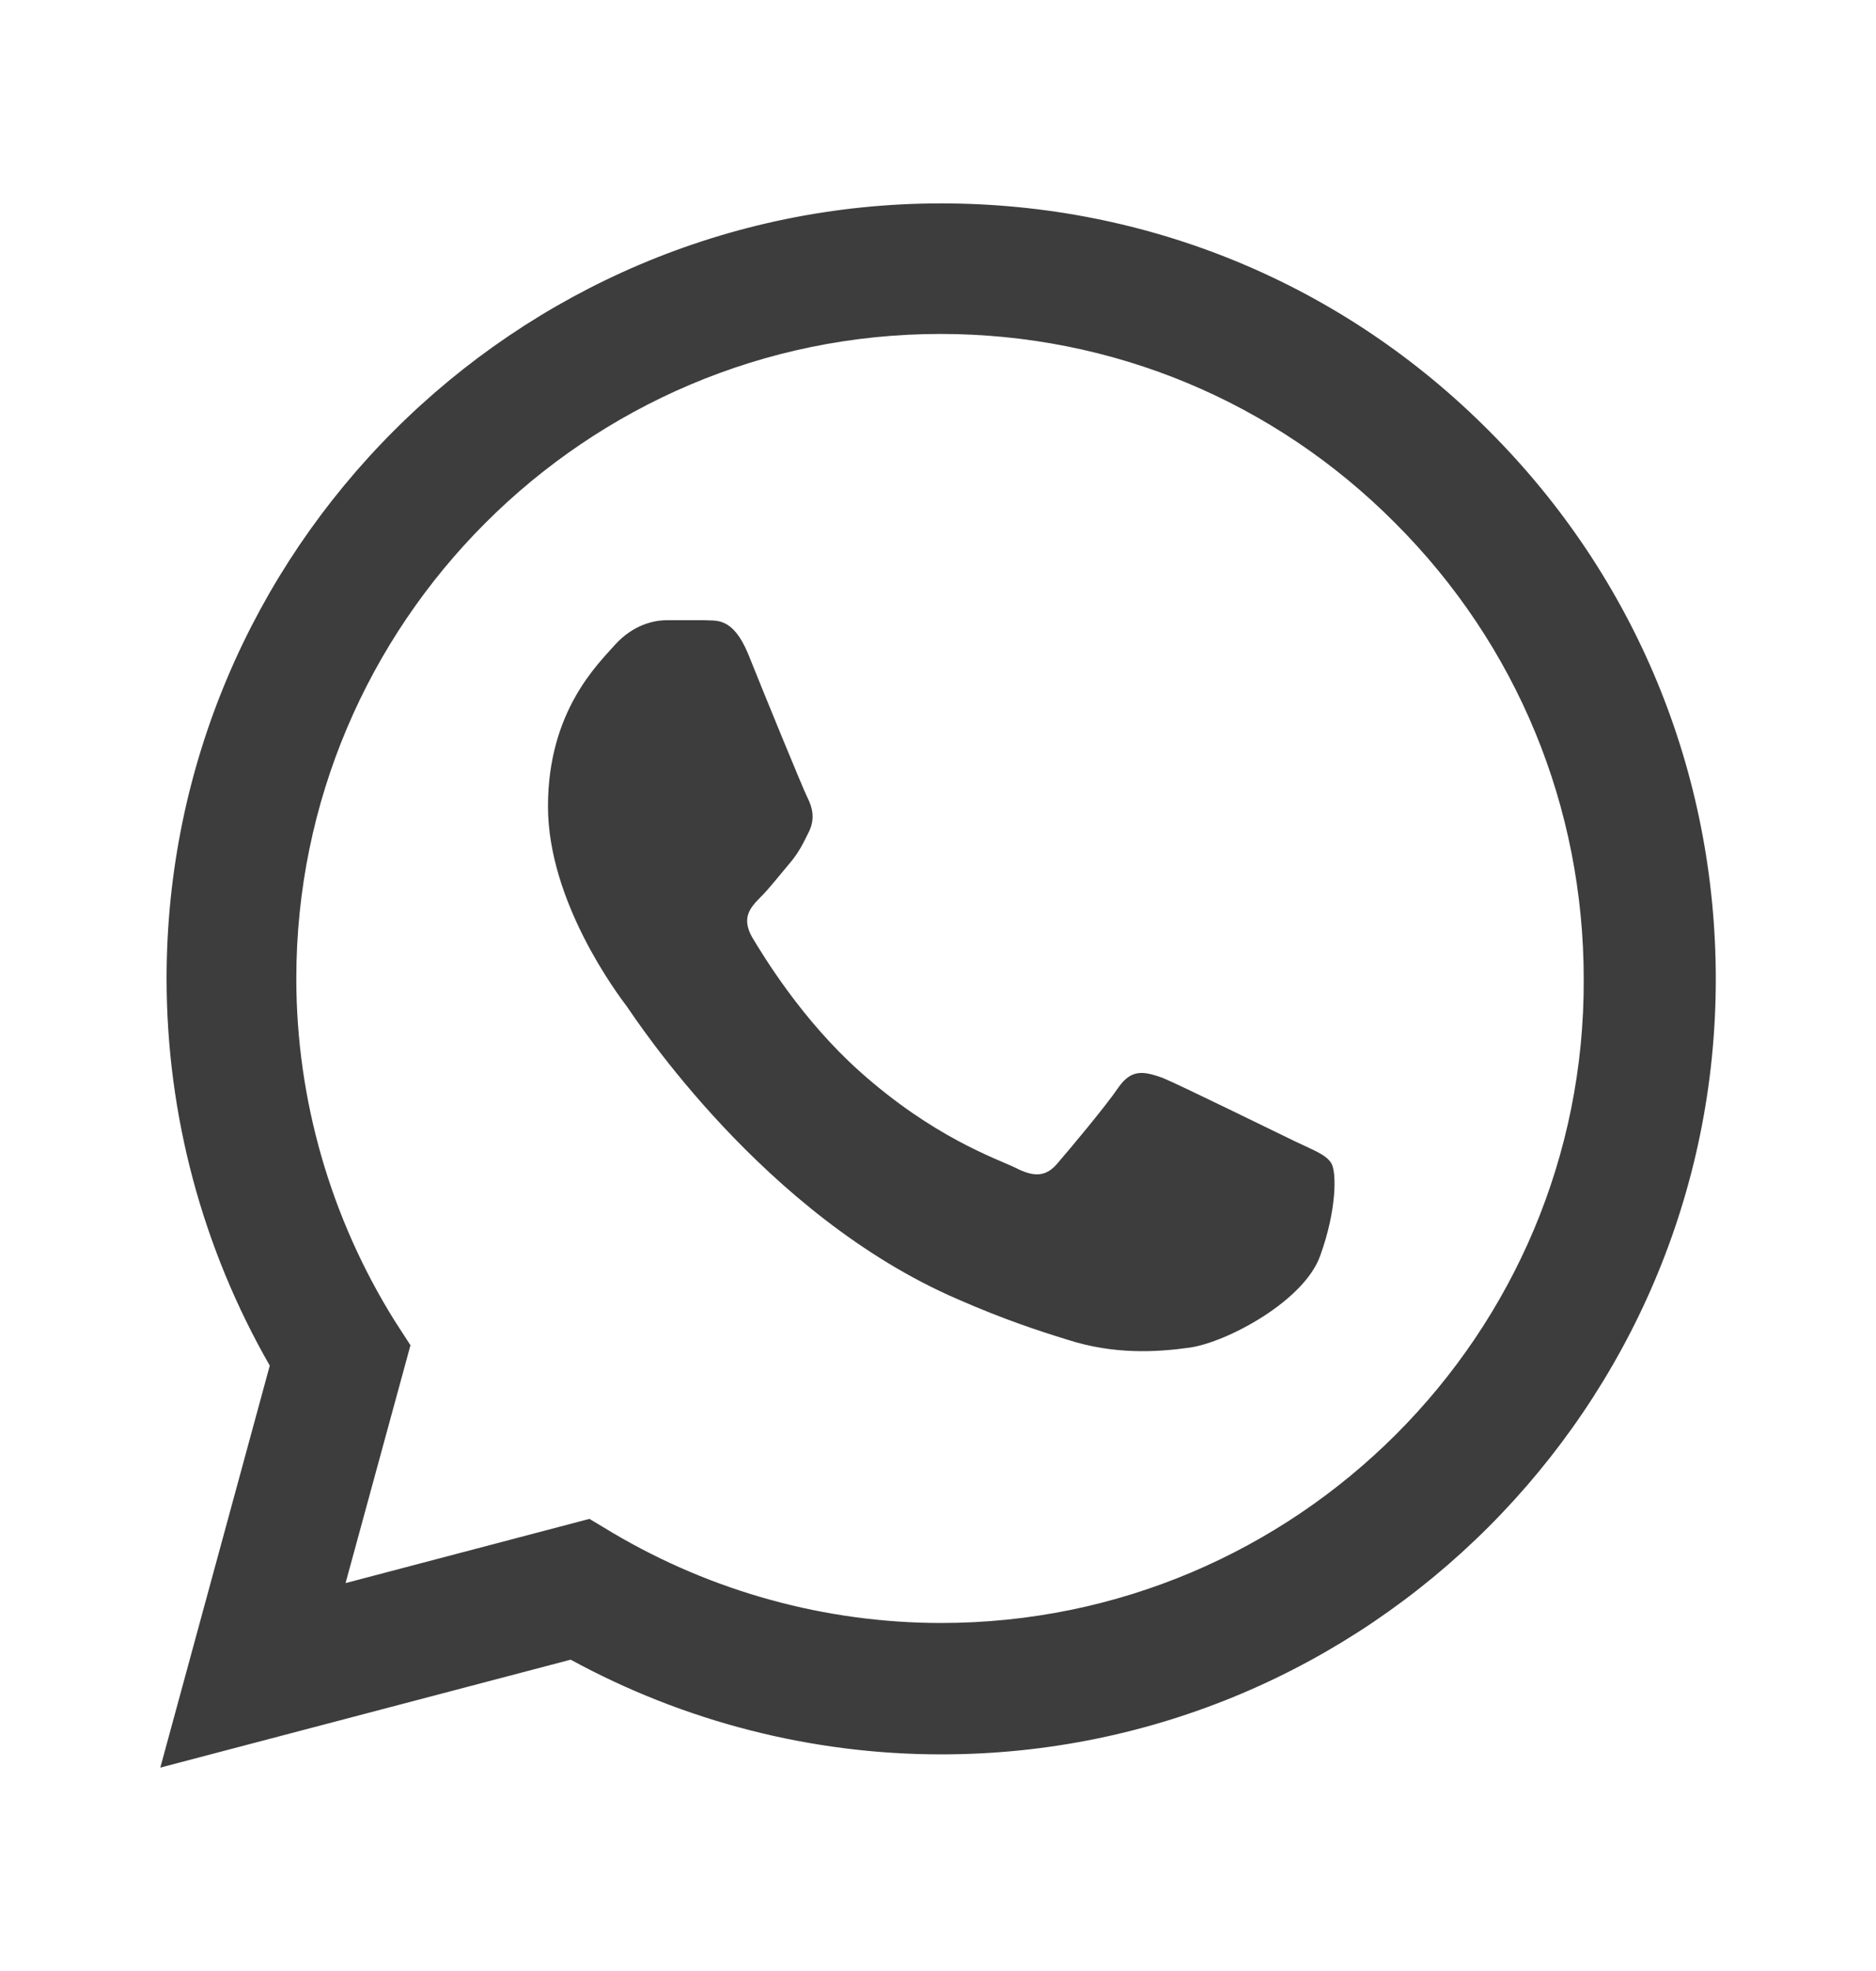 <svg width="20" height="21" viewBox="0 0 20 21" fill="none" xmlns="http://www.w3.org/2000/svg">
<path d="M15.876 4.592C14.317 3.025 12.242 2.167 10.034 2.167C5.484 2.167 1.776 5.875 1.776 10.425C1.776 11.883 2.159 13.3 2.876 14.55L1.709 18.833L6.084 17.683C7.292 18.342 8.651 18.692 10.034 18.692C14.584 18.692 18.292 14.983 18.292 10.433C18.292 8.225 17.434 6.15 15.876 4.592ZM10.034 17.292C8.801 17.292 7.592 16.958 6.534 16.333L6.284 16.183L3.684 16.867L4.376 14.333L4.209 14.075C3.526 12.983 3.159 11.717 3.159 10.425C3.159 6.642 6.242 3.558 10.026 3.558C11.859 3.558 13.584 4.275 14.876 5.575C16.176 6.875 16.884 8.6 16.884 10.433C16.901 14.217 13.817 17.292 10.034 17.292ZM13.801 12.158C13.592 12.058 12.576 11.558 12.392 11.483C12.201 11.417 12.067 11.383 11.926 11.583C11.784 11.792 11.392 12.258 11.276 12.392C11.159 12.533 11.034 12.55 10.826 12.442C10.617 12.342 9.951 12.117 9.167 11.417C8.551 10.867 8.142 10.192 8.017 9.983C7.901 9.775 8.001 9.667 8.109 9.558C8.201 9.467 8.317 9.317 8.417 9.2C8.517 9.083 8.559 8.992 8.626 8.858C8.692 8.717 8.659 8.6 8.609 8.5C8.559 8.4 8.142 7.383 7.976 6.967C7.809 6.567 7.634 6.617 7.509 6.608C7.384 6.608 7.251 6.608 7.109 6.608C6.967 6.608 6.751 6.658 6.559 6.867C6.376 7.075 5.842 7.575 5.842 8.592C5.842 9.608 6.584 10.592 6.684 10.725C6.784 10.867 8.142 12.95 10.209 13.842C10.701 14.058 11.084 14.183 11.384 14.275C11.876 14.433 12.326 14.408 12.684 14.358C13.084 14.3 13.909 13.858 14.076 13.375C14.251 12.892 14.251 12.483 14.192 12.392C14.134 12.3 14.009 12.258 13.801 12.158Z" fill="#3D3D3D"/>
</svg>
